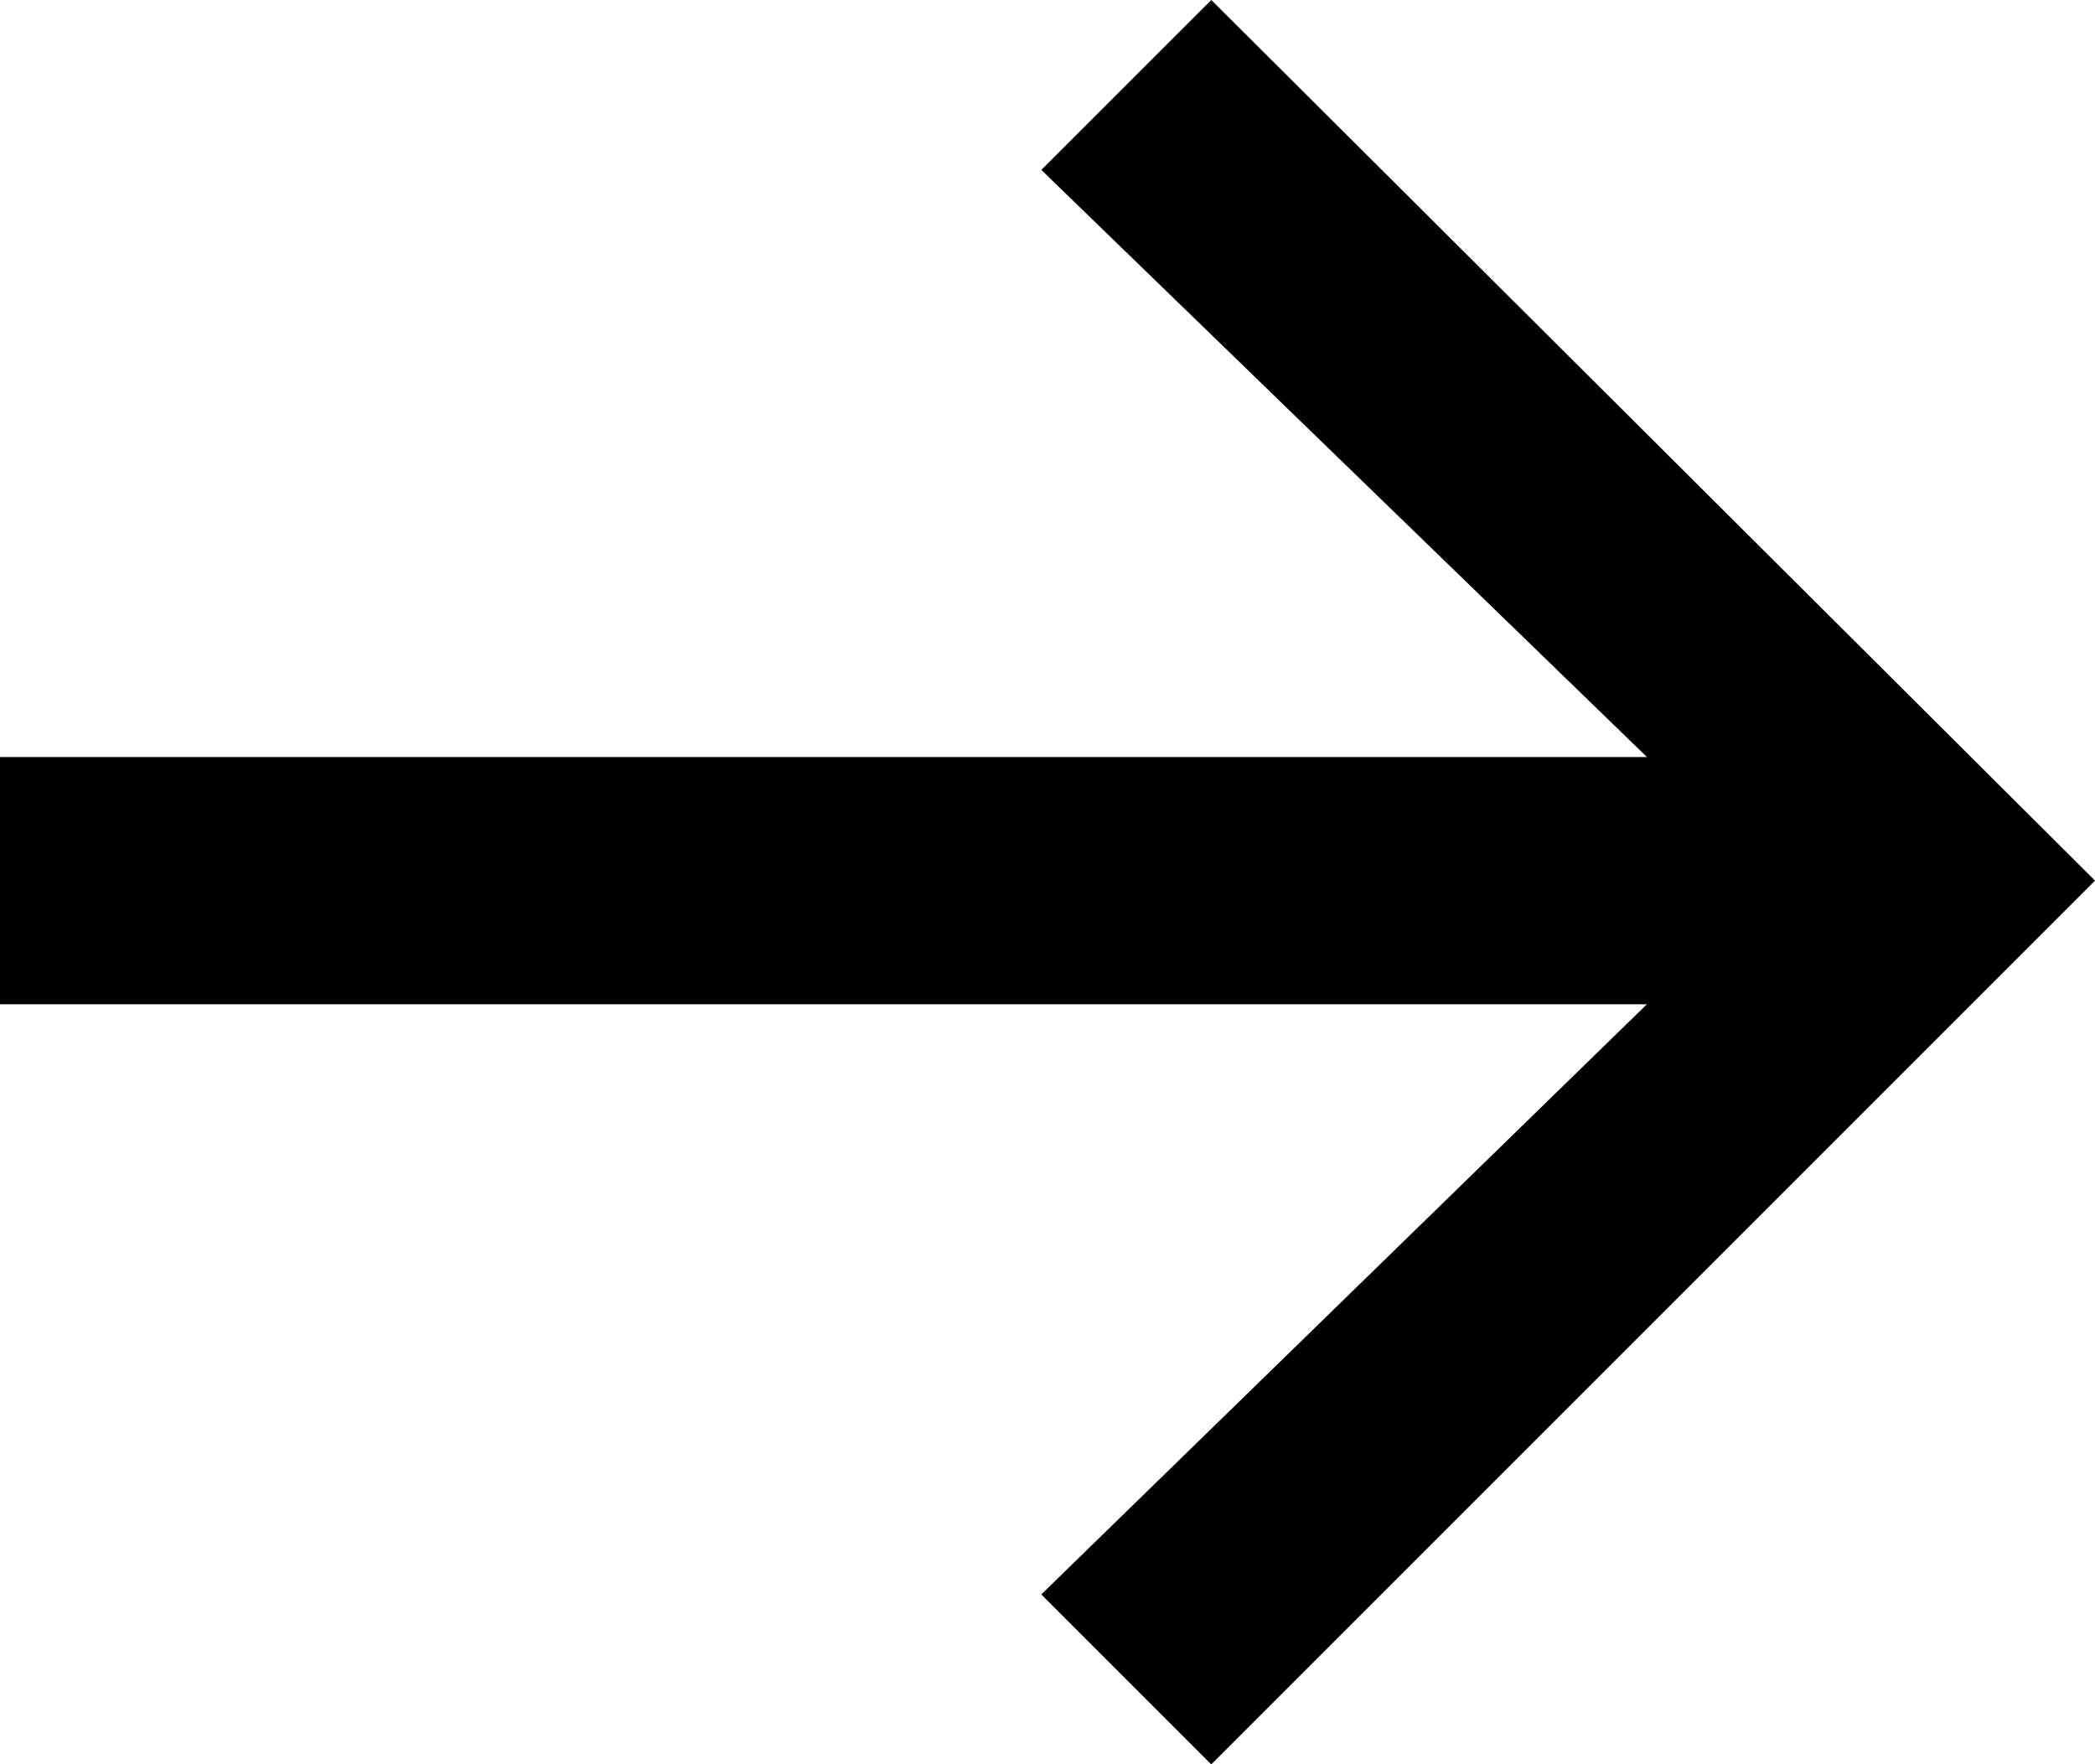 <?xml version="1.0" encoding="UTF-8"?><svg id="Layer_2" xmlns="http://www.w3.org/2000/svg" viewBox="0 0 417.6 351.7"><g id="Layer_1-2"><path d="m417.6,175.54l-176.16,176.16-33.88-33.88,120.72-117.64H0v-49.28h328.29l-120.72-117.03L241.45,0l176.16,175.54Z"/></g></svg>
